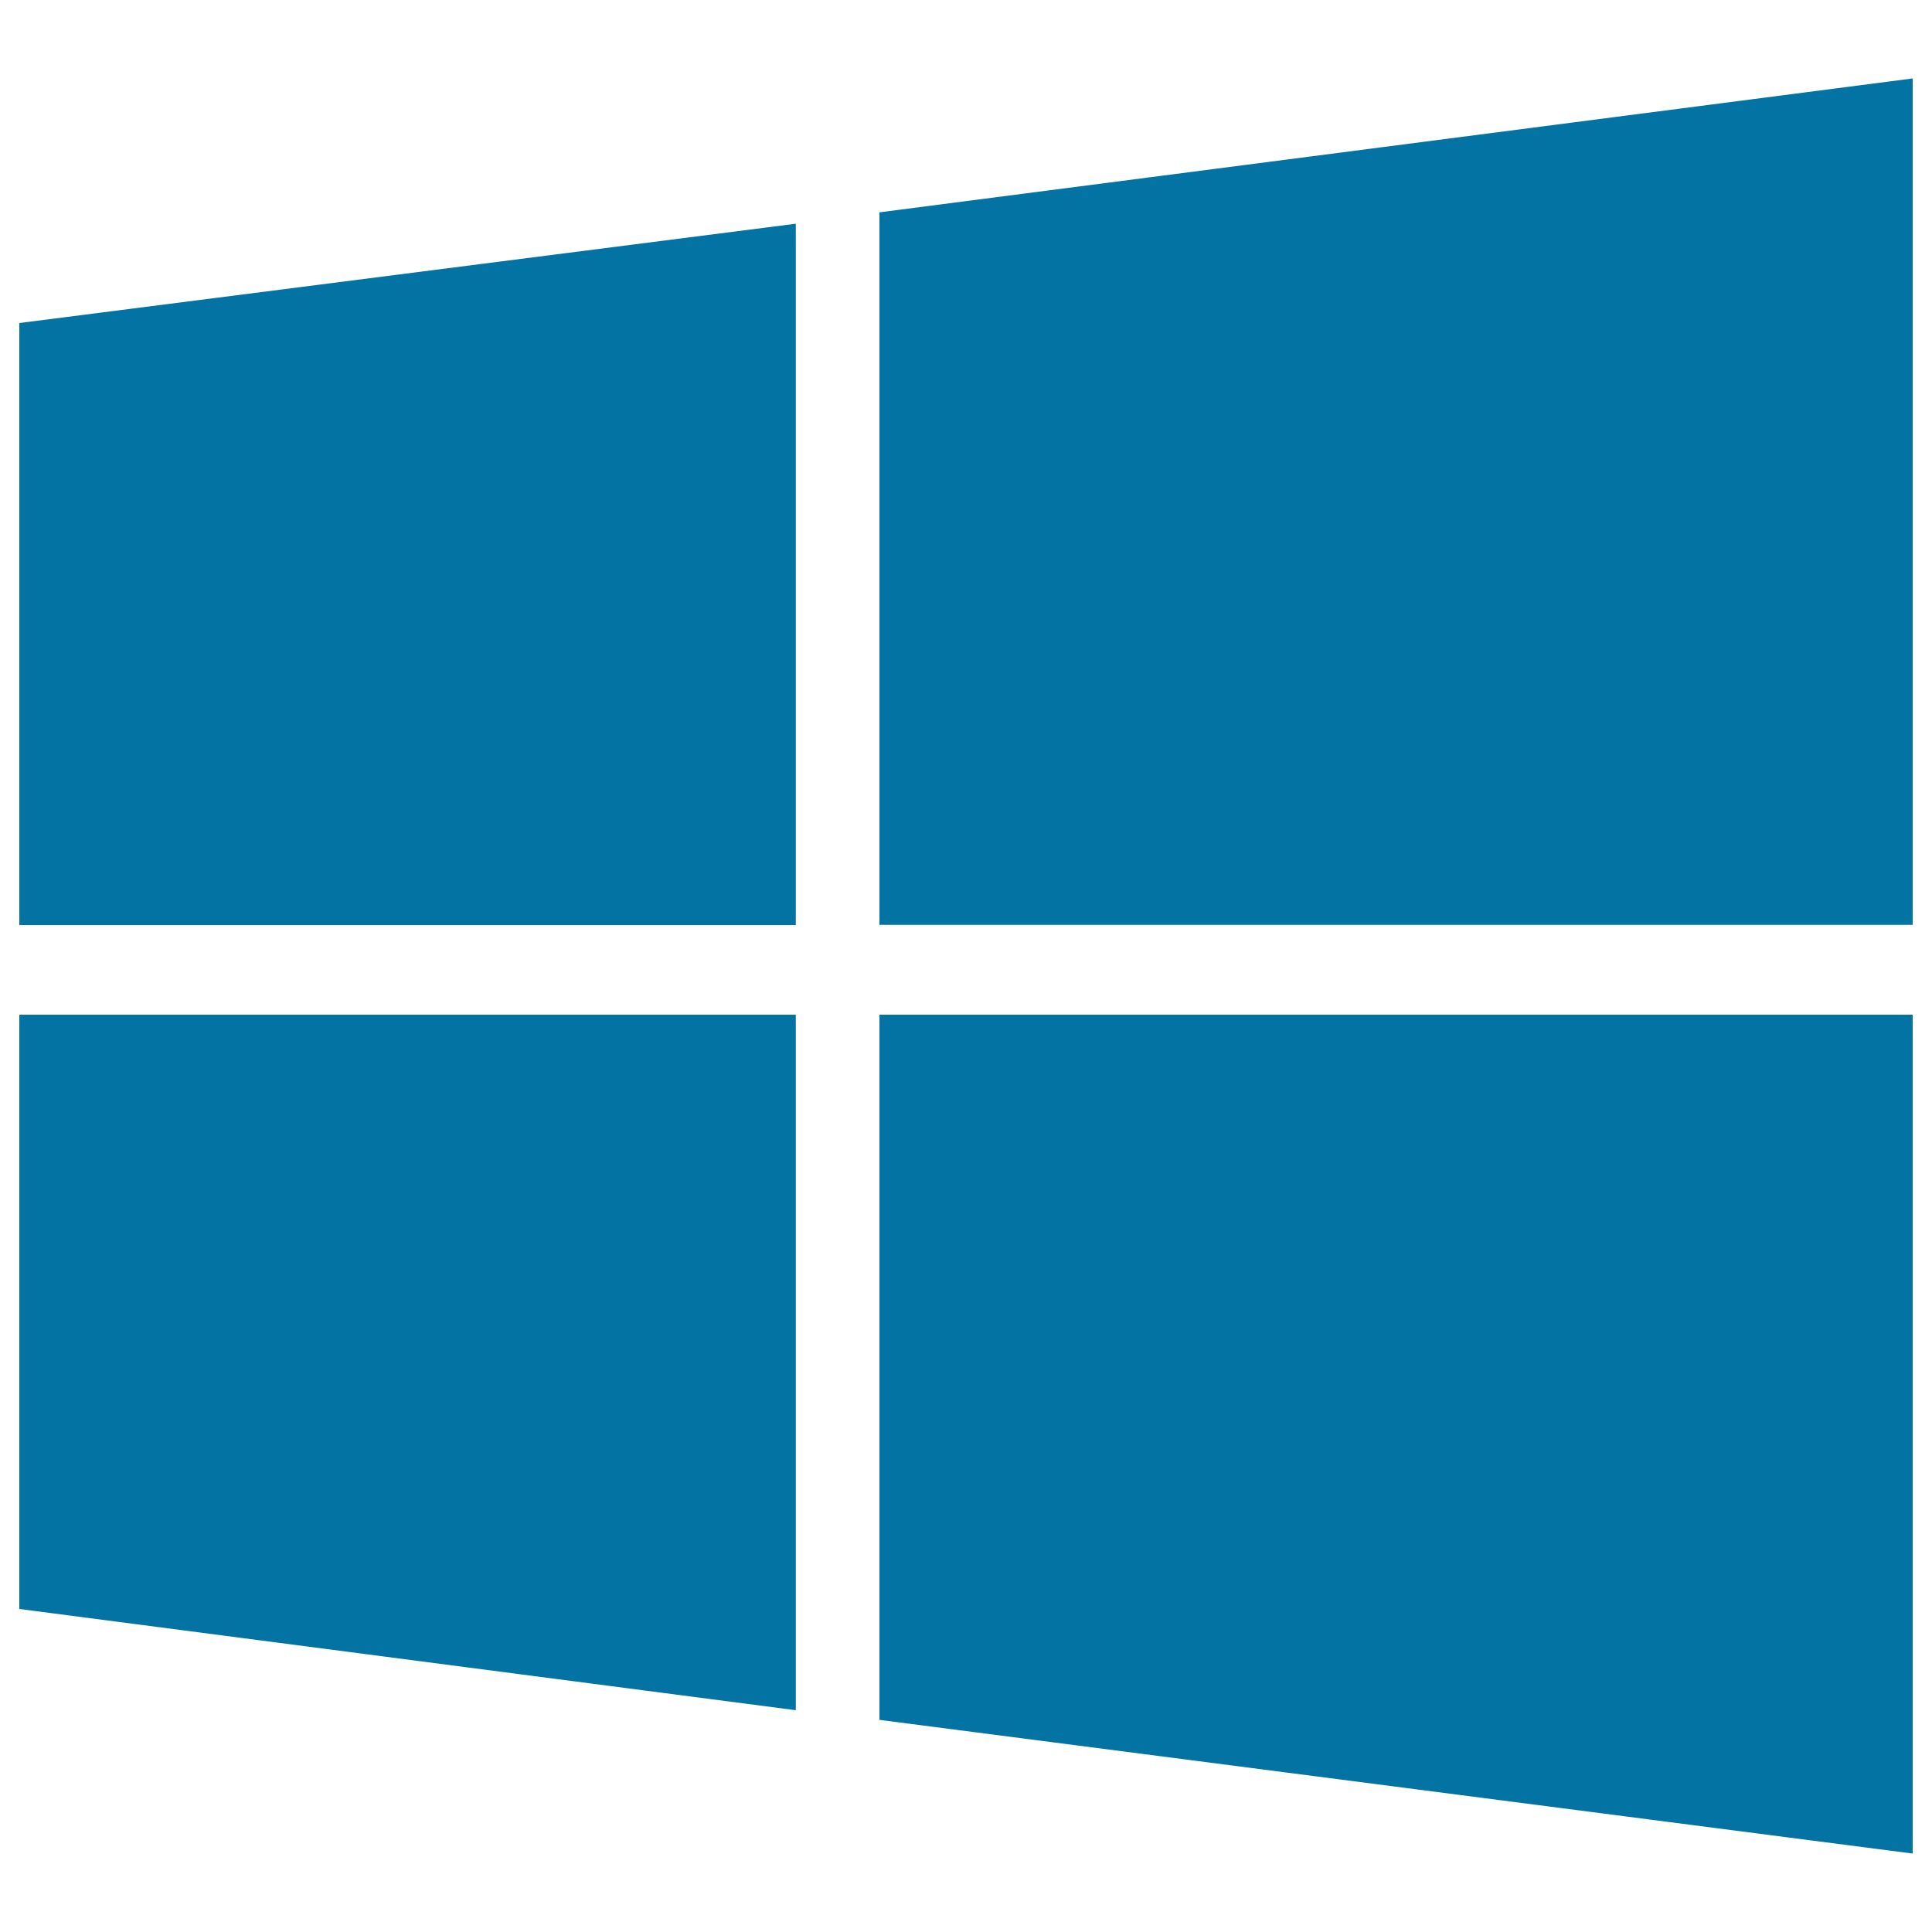 <svg xmlns="http://www.w3.org/2000/svg" viewBox="0 0 1000 1000" style="fill:#0273a2">
<title>Windows SVG icon</title>
<path d="M411.9,525.2v360L10,832.8V525.2H411.9z M411.9,115.8v363H10V167.2L411.9,115.8z M990,525.2v434.2l-534.8-69.2V525.2H990z M990,40.6v438.1H455.2V109.9L990,40.6z"/>
</svg>